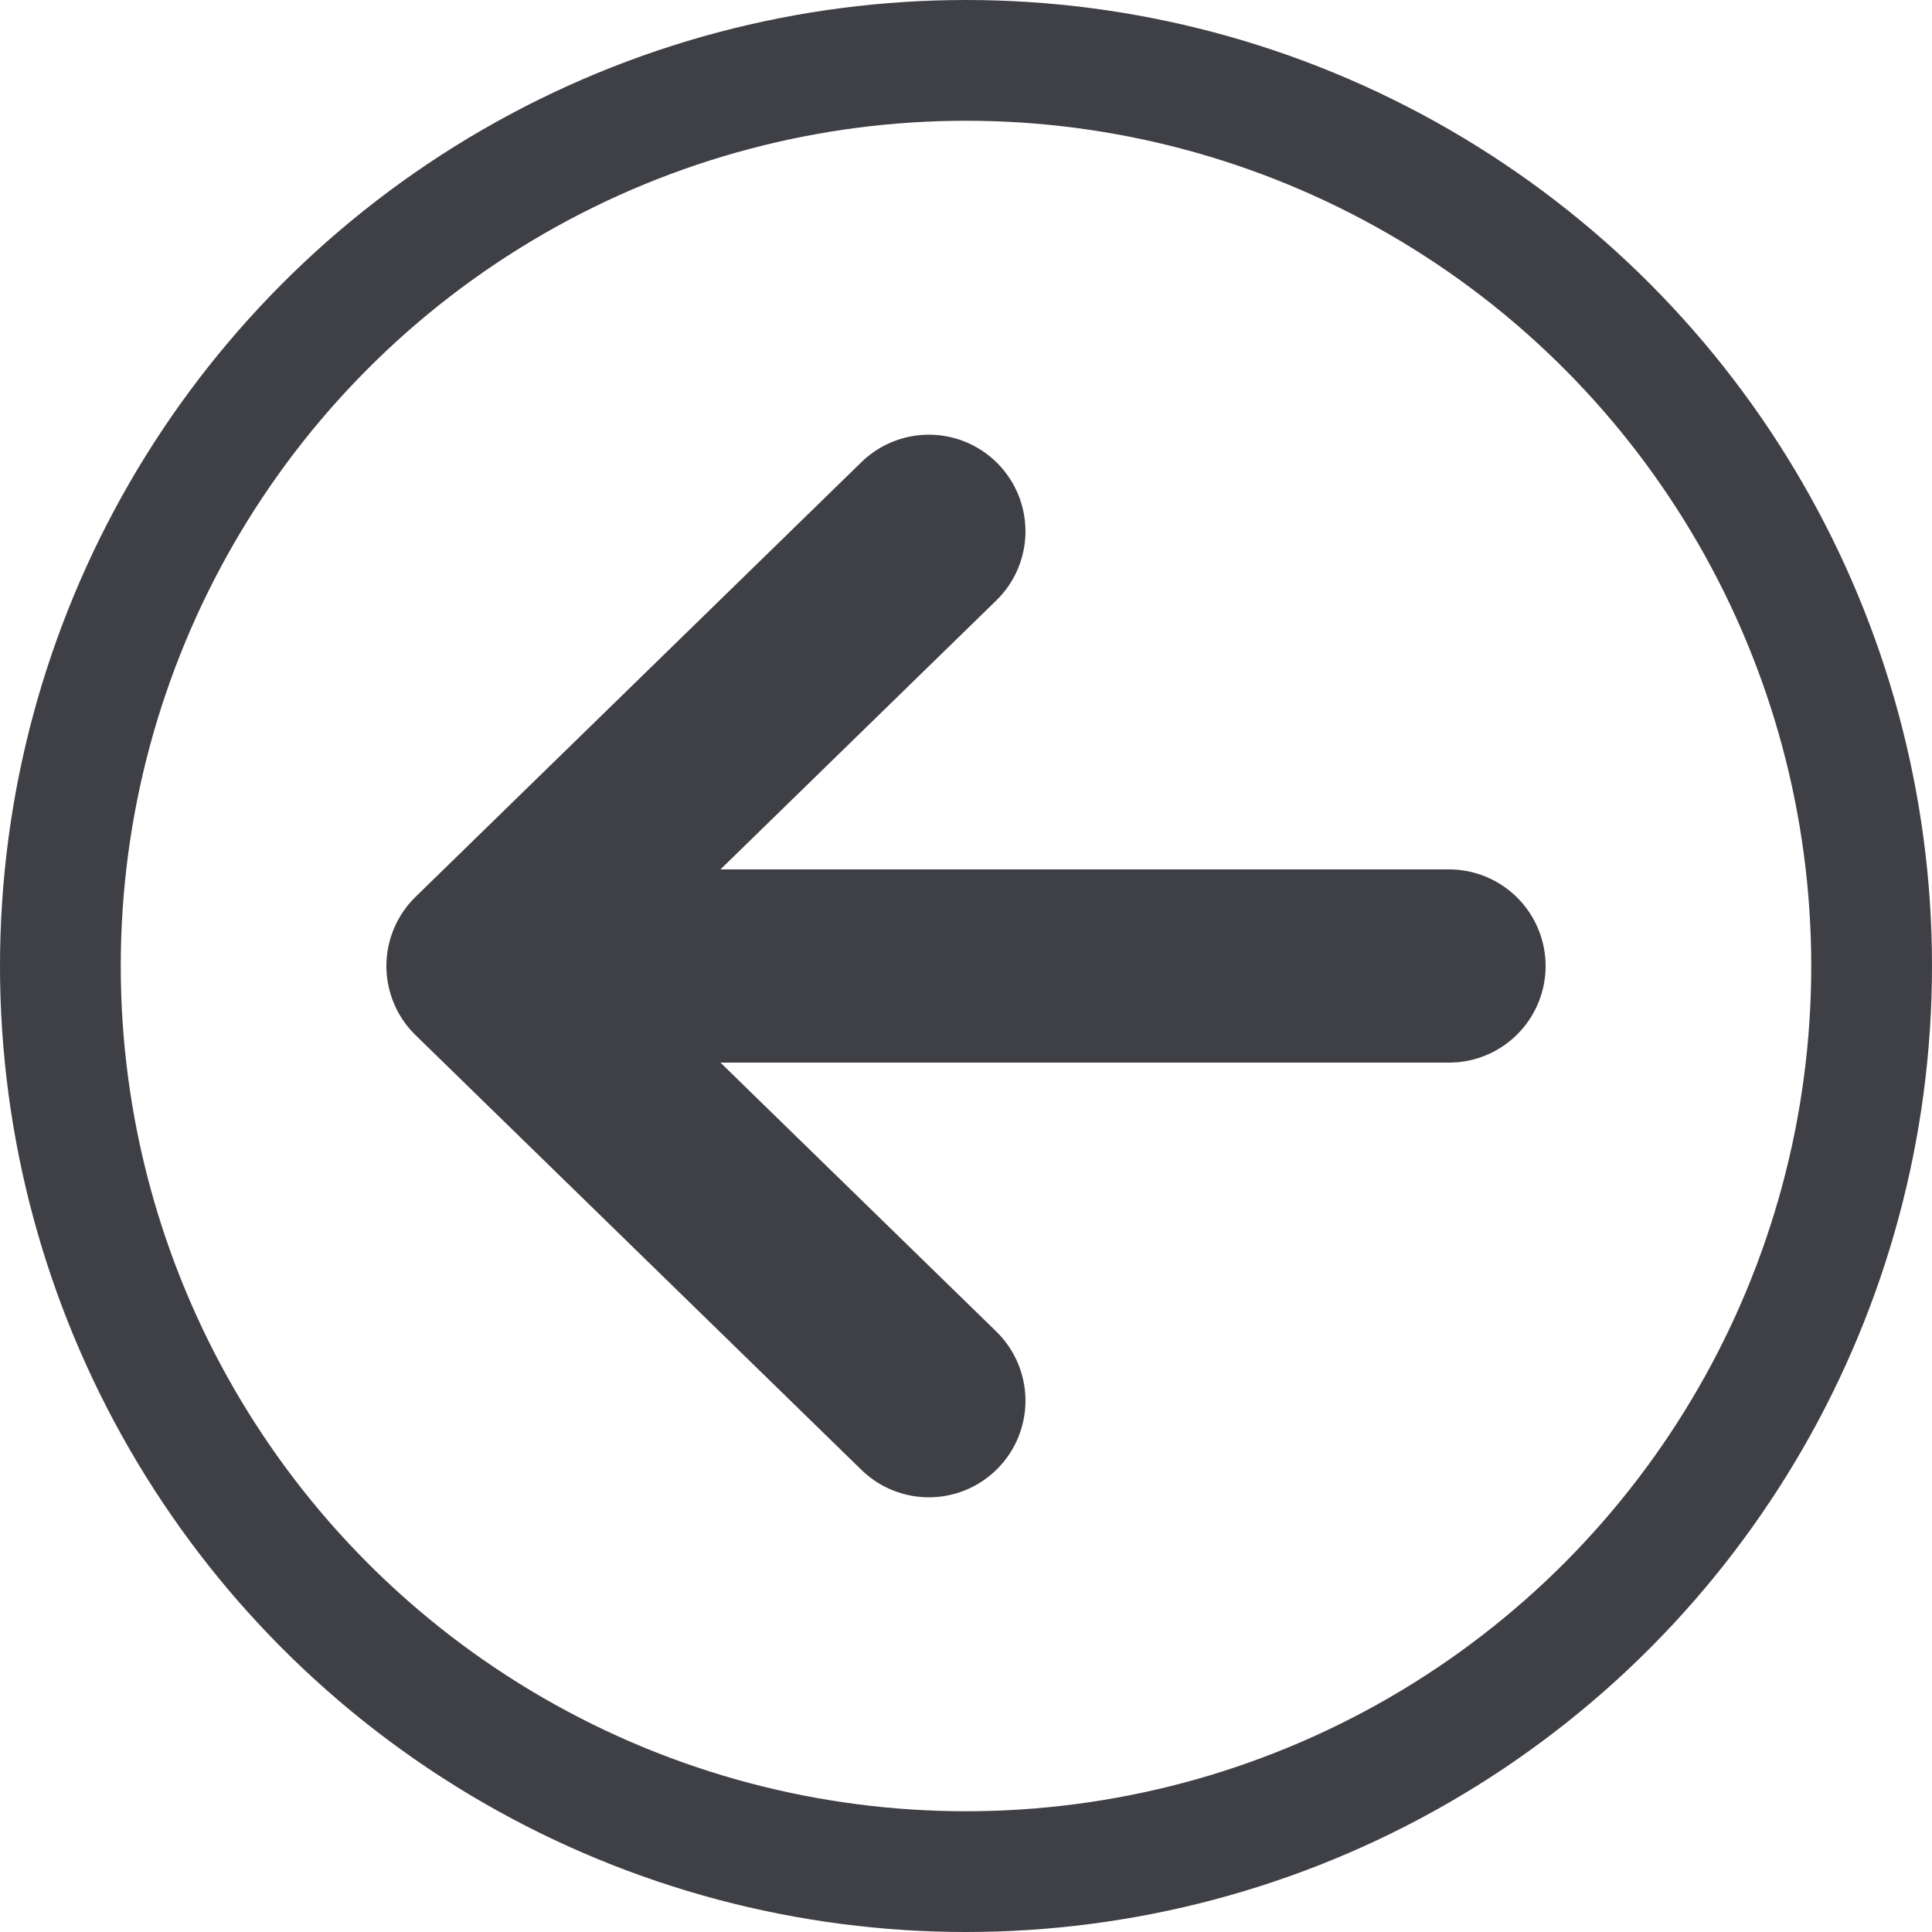 <svg width="40" height="40" viewBox="0 0 40 40" fill="none" xmlns="http://www.w3.org/2000/svg">
  <circle cx="20" cy="20" r="18.75" stroke="#3F3F46" stroke-width="2.5"/>
  <path d="M19.231 29L10 20L19.231 11M11.282 20H30" stroke="#3F3F46" stroke-width="4" stroke-linecap="round" stroke-linejoin="round"/>
</svg>
